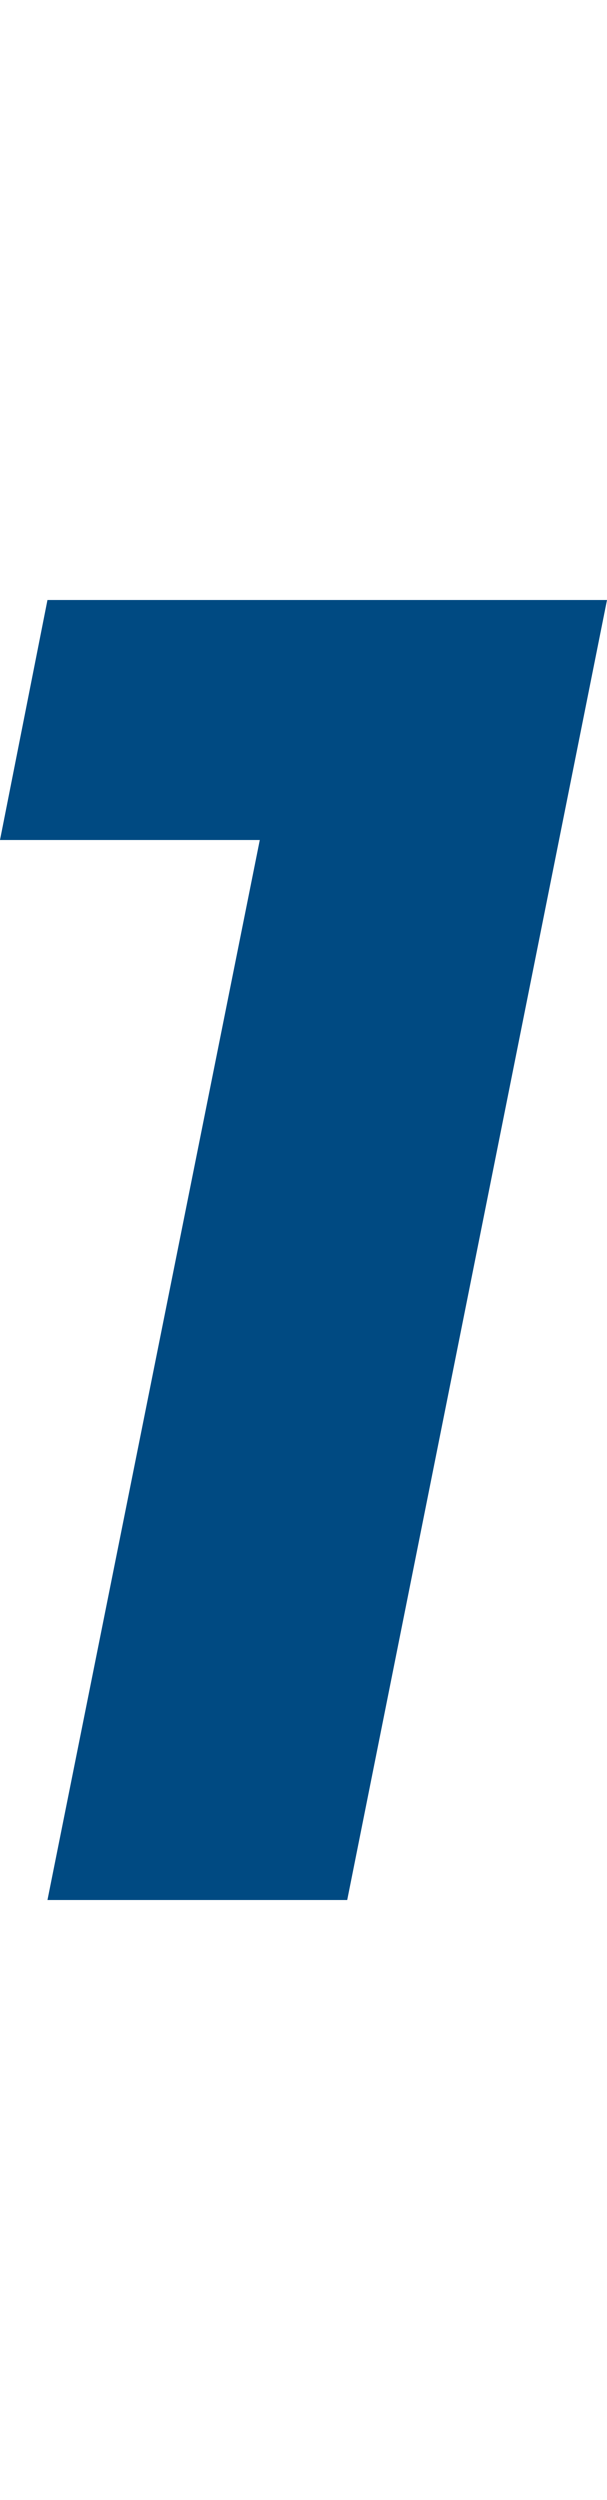 <?xml version="1.0" encoding="UTF-8"?>
<svg xmlns="http://www.w3.org/2000/svg" id="Gruppe_602" version="1.1" viewBox="0 0 24.3 100">
  <defs>
    <style>
      .st0 {
        fill: #004a82;
      }
    </style>
  </defs>
  <path id="Pfad_744" class="st0" d="M1.9,24l-1.9,9.6h10.4L1.9,76h12l10.4-52H1.9Z"></path>
</svg>
